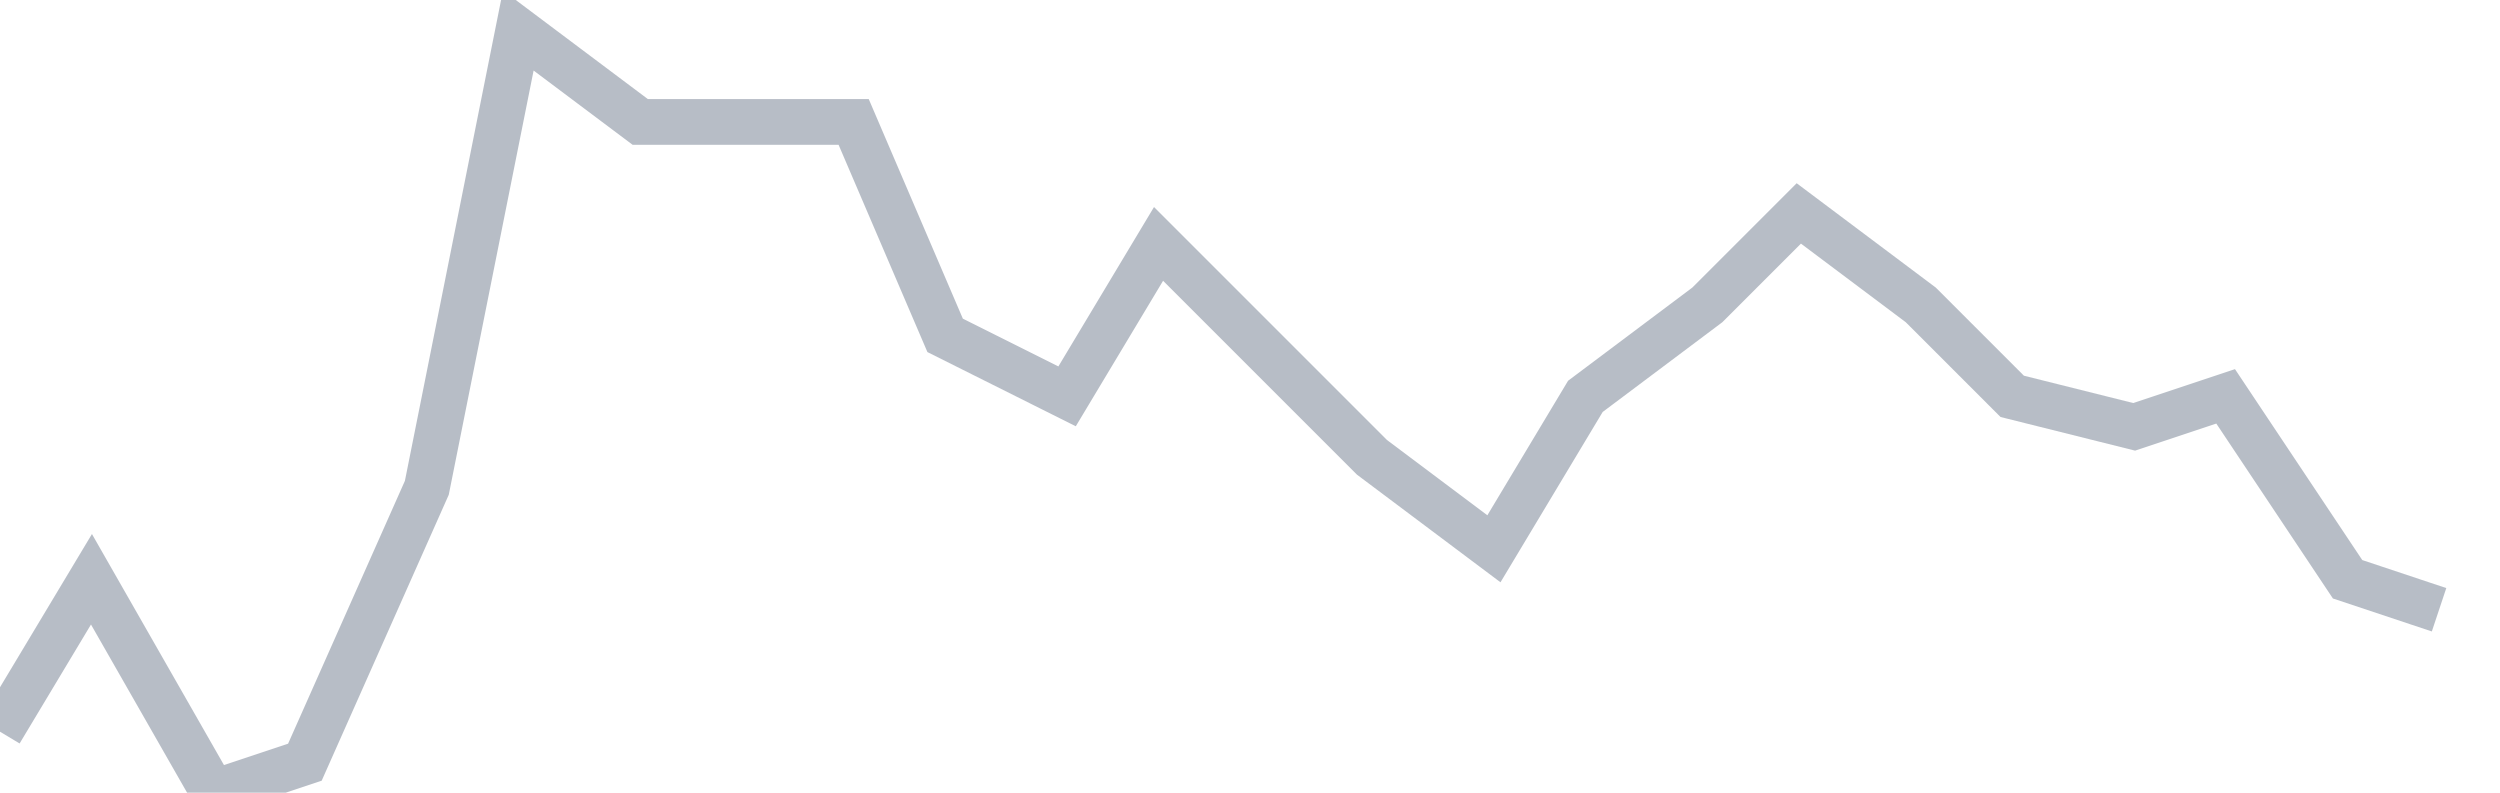 <svg width="82" height="26" fill="none" xmlns="http://www.w3.org/2000/svg"><path d="M0 24l3-5 4 7 3-1 4-9 3-15 4 3h7l3 7 4 2 3-5 4 4 3 3 4 3 3-5 4-3 3-3 4 3 3 3 4 1 3-1 4 6 3 1" stroke="#B7BDC6" stroke-width="1.5"/></svg>